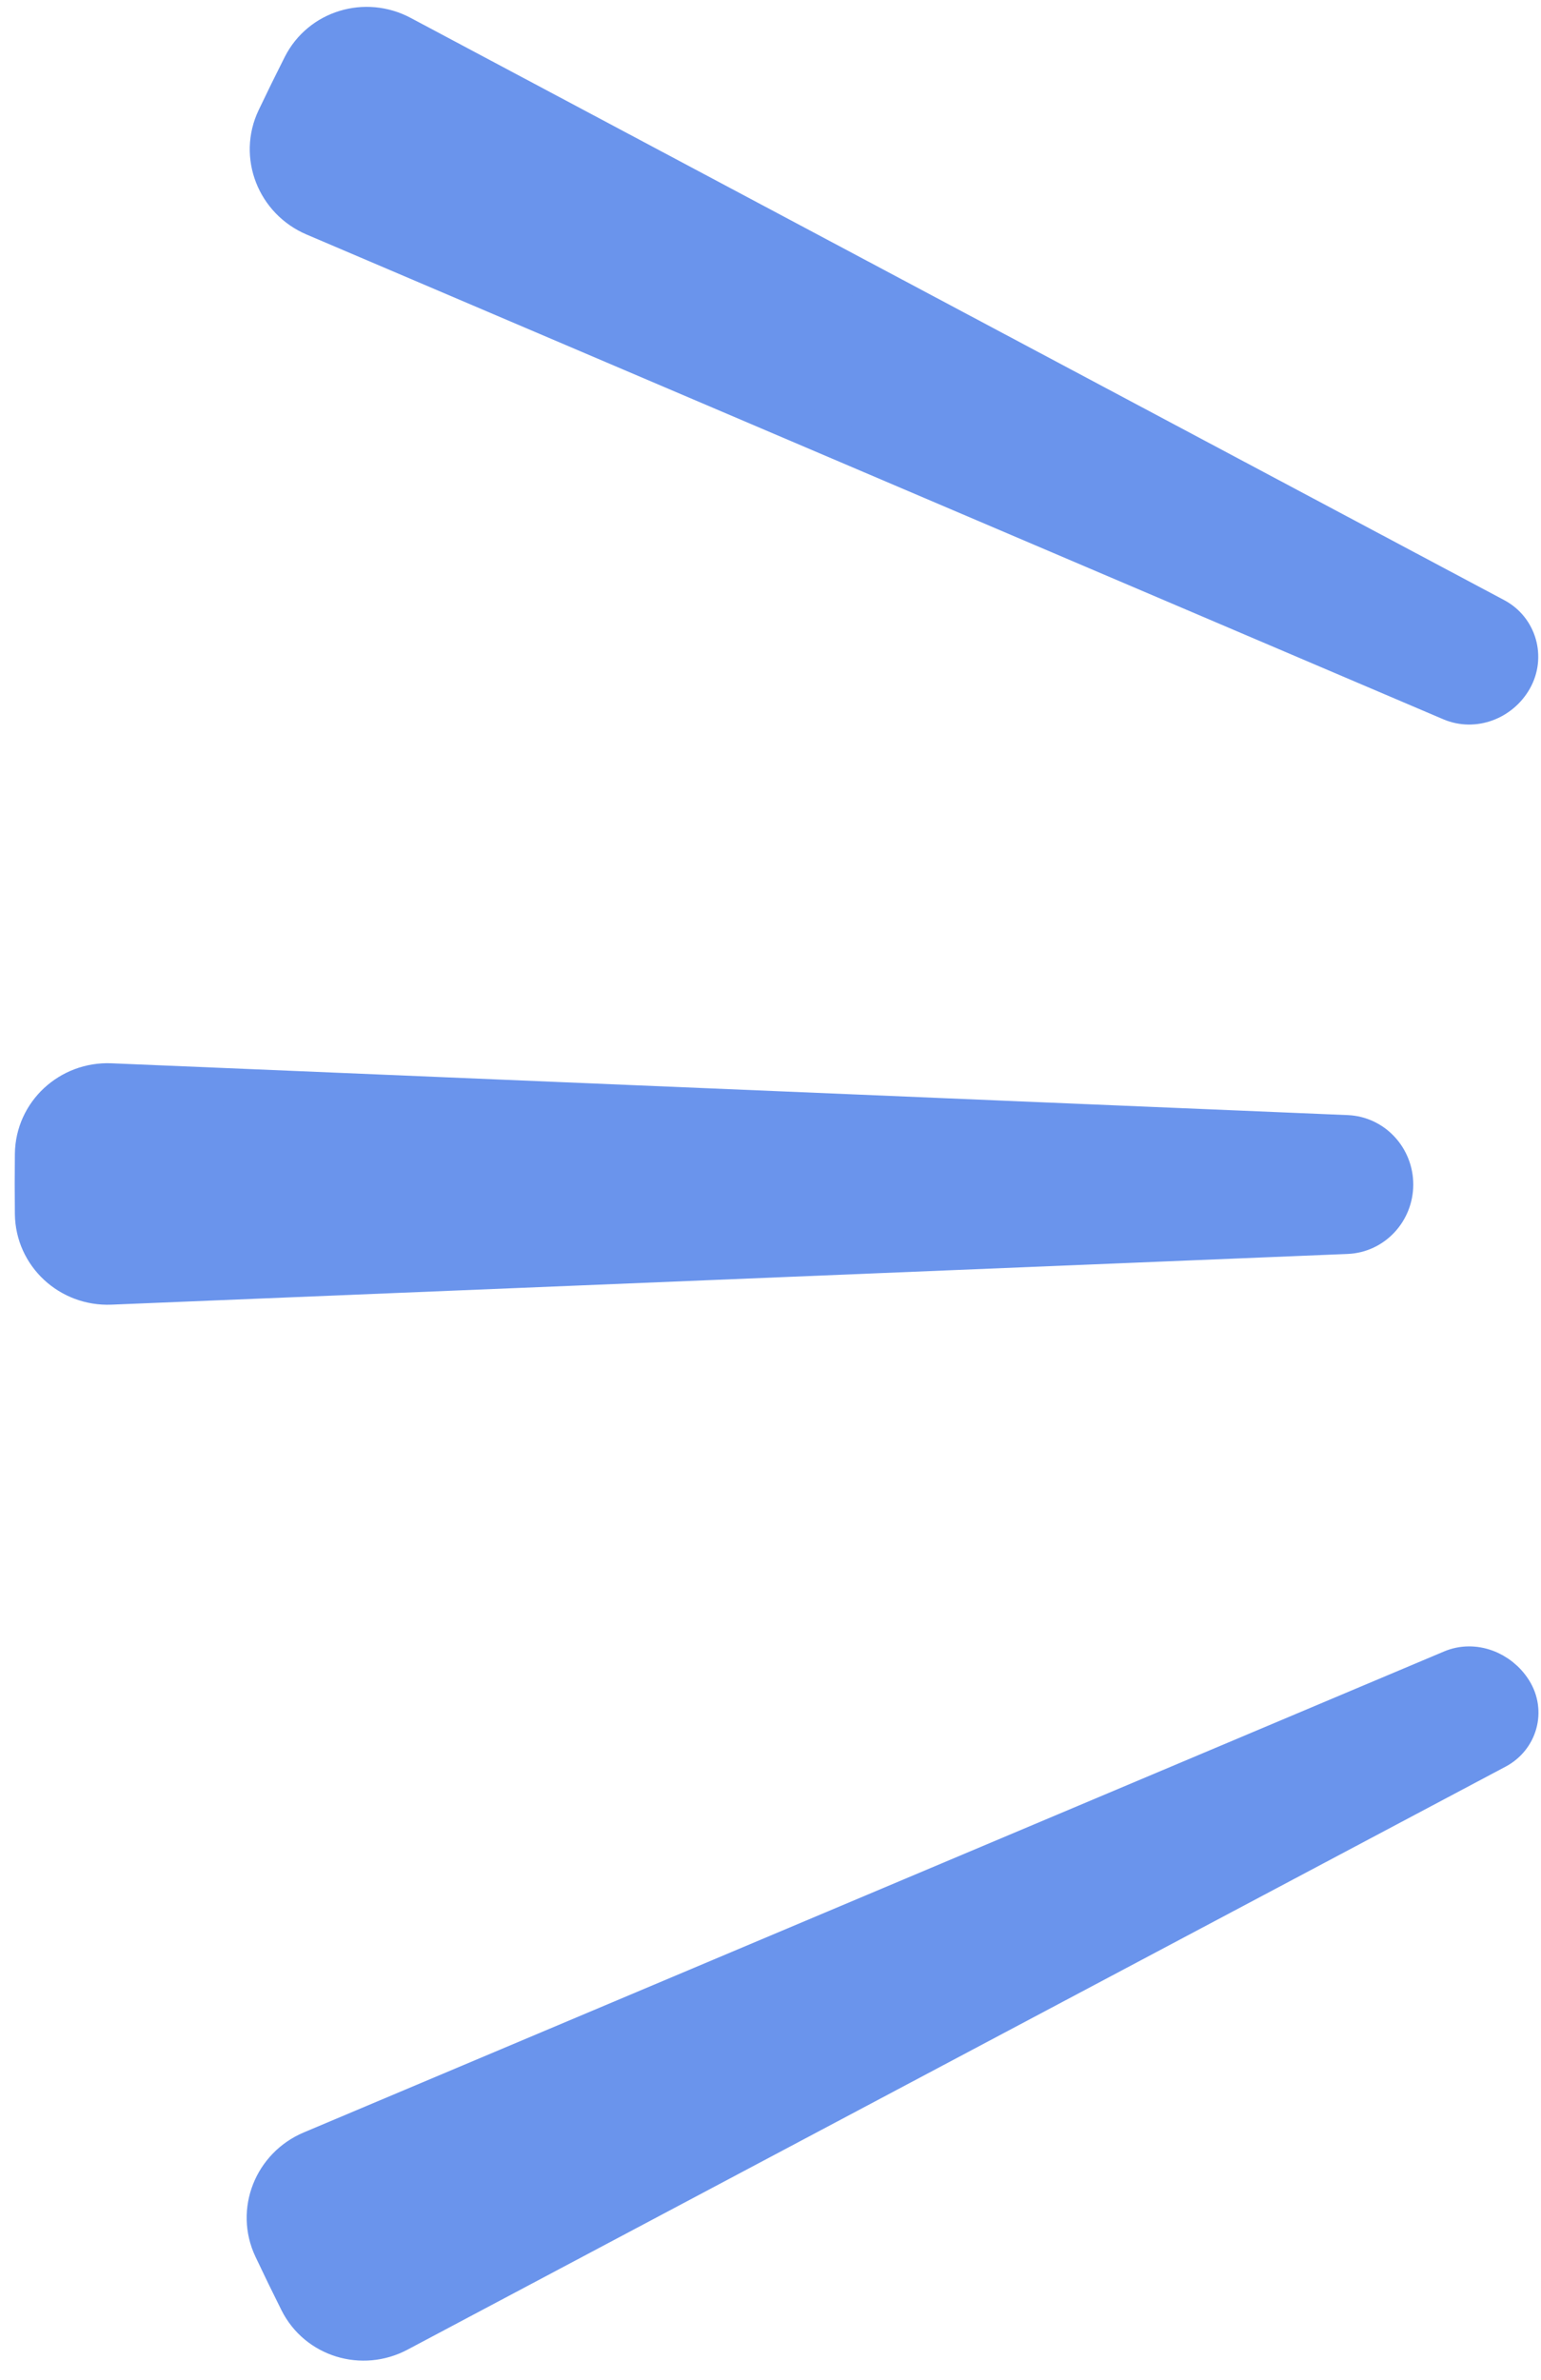 <?xml version="1.0" encoding="UTF-8"?> <svg xmlns="http://www.w3.org/2000/svg" width="46" height="71" viewBox="0 0 46 71" fill="none"><path d="M44.639 18.4C45.316 18.76 45.556 19.603 45.178 20.27C44.805 20.928 43.999 21.24 43.303 20.943L9.37 6.48C8.22 5.99 7.689 4.654 8.227 3.527C8.478 3 8.736 2.475 9 1.953C9.556 0.855 10.908 0.451 11.995 1.029L44.639 18.4ZM40.208 33.829C41.008 33.862 41.626 34.538 41.626 35.339C41.626 36.141 41.007 36.817 40.206 36.85L3.305 38.363C2.068 38.414 1.02 37.453 1.005 36.214C0.998 35.62 0.998 35.025 1.005 34.431C1.02 33.193 2.069 32.231 3.307 32.283L40.208 33.829ZM11.901 69.605C10.811 70.183 9.457 69.775 8.904 68.673C8.64 68.146 8.382 67.616 8.131 67.084C7.598 65.955 8.134 64.622 9.285 64.137L43.324 49.787C43.999 49.502 44.781 49.81 45.17 50.43C45.564 51.058 45.334 51.864 44.68 52.211L11.901 69.605Z" fill="#6A94EC" stroke="#6A94EC" stroke-width="1.122"></path></svg> 